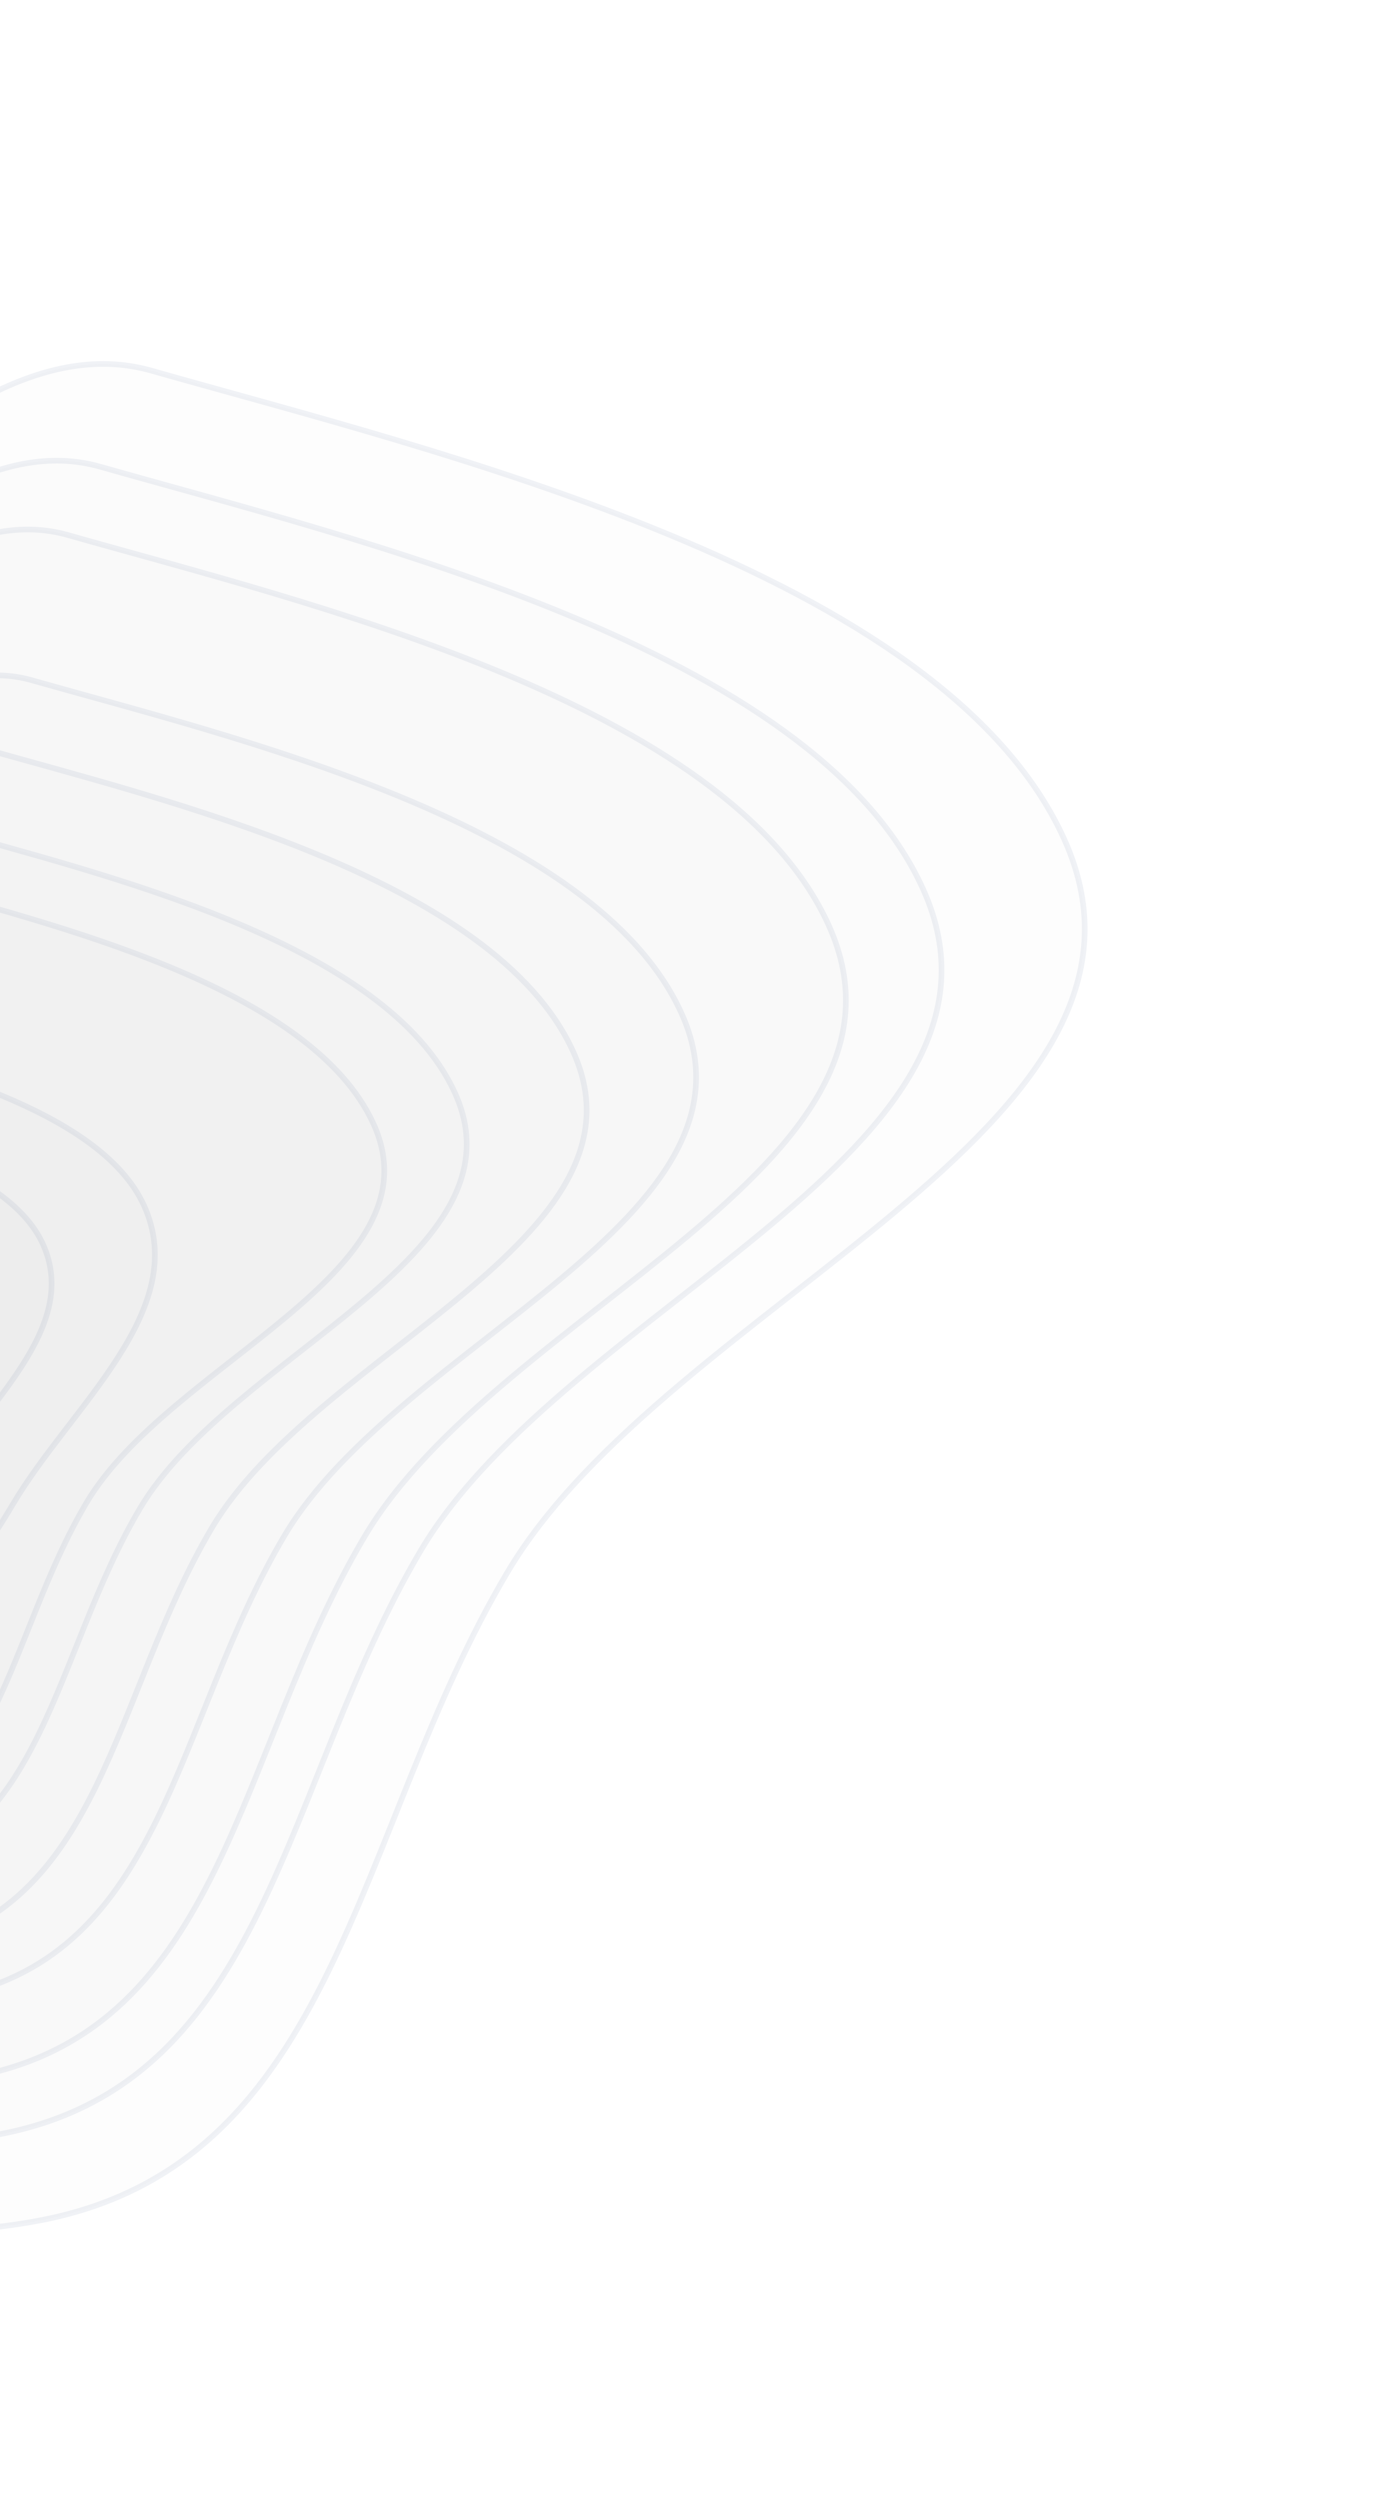 <svg width="243" height="442" viewBox="0 0 243 442" fill="none" xmlns="http://www.w3.org/2000/svg">
<path fill-rule="evenodd" clip-rule="evenodd" d="M7.48 392.462C-39.37 401.663 -94.267 376.383 -136.079 353.333C-176.541 331.027 -179.326 289.713 -196.582 246.853C-215.248 200.492 -251.22 163.616 -222.865 122.461C-195.704 83.04 -141.074 146.679 -94.4 136.037C-54.115 126.853 -12.925 54.225 26.815 65.537C76.926 79.801 166.713 100.865 188.199 148.33C211.265 199.284 118.256 229.892 89.721 277.996C62.489 323.904 59.856 382.174 7.48 392.462Z" fill="#C4C4C4" fill-opacity="0.02" stroke="#01316E" stroke-opacity="0.06"/>
<path fill-rule="evenodd" clip-rule="evenodd" d="M0.315 377.234C-41.92 385.53 -91.41 362.74 -129.104 341.961C-165.581 321.853 -168.092 284.609 -183.648 245.972C-200.475 204.178 -232.903 170.935 -207.341 133.834C-182.855 98.296 -133.606 155.665 -91.528 146.072C-55.211 137.792 -18.077 72.319 17.749 82.516C62.925 95.374 143.868 114.362 163.238 157.151C184.031 203.085 100.183 230.679 74.457 274.045C49.907 315.43 47.533 367.96 0.315 377.234Z" fill="#C4C4C4" fill-opacity="0.02" stroke="#01316E" stroke-opacity="0.06"/>
<path fill-rule="evenodd" clip-rule="evenodd" d="M-4.064 367.026C-43.11 374.697 -88.862 353.633 -123.708 334.428C-157.429 315.843 -159.749 281.416 -174.128 245.703C-189.683 207.071 -219.66 176.345 -196.027 142.049C-173.388 109.198 -127.861 162.225 -88.96 153.356C-55.386 145.701 -21.053 85.179 12.067 94.603C53.83 106.486 128.661 124.034 146.565 163.585C165.786 206.043 88.269 231.553 64.484 271.64C41.786 309.895 39.588 358.451 -4.064 367.026Z" fill="#C4C4C4" fill-opacity="0.02" stroke="#01316E" stroke-opacity="0.06"/>
<path fill-rule="evenodd" clip-rule="evenodd" d="M-8.274 352.915C-41.65 359.475 -80.751 341.497 -110.53 325.103C-139.349 309.238 -141.323 279.836 -153.605 249.338C-166.891 216.349 -192.507 190.114 -172.298 160.818C-152.94 132.756 -114.039 178.033 -80.787 170.449C-52.088 163.903 -22.728 112.205 5.578 120.246C41.272 130.385 105.228 145.354 120.522 179.129C136.941 215.386 70.678 237.192 50.339 271.433C30.929 304.111 29.039 345.581 -8.274 352.915Z" fill="#C4C4C4" fill-opacity="0.02" stroke="#01316E" stroke-opacity="0.06"/>
<path fill-rule="evenodd" clip-rule="evenodd" d="M-15.883 344.373C-46.283 350.344 -81.907 333.938 -109.039 318.981C-135.296 304.506 -137.103 277.696 -148.301 249.884C-160.414 219.799 -183.756 195.869 -165.356 169.163C-147.732 143.582 -112.281 184.879 -81.994 177.973C-55.853 172.014 -29.124 124.884 -3.337 132.225C29.181 141.481 87.445 155.15 101.387 185.951C116.355 219.017 56.001 238.878 37.484 270.094C19.813 299.884 18.105 337.697 -15.883 344.373Z" fill="#C4C4C4" fill-opacity="0.02" stroke="#01316E" stroke-opacity="0.06"/>
<path fill-rule="evenodd" clip-rule="evenodd" d="M-21.746 331.412C-48.25 336.617 -79.309 322.305 -102.965 309.258C-125.858 296.631 -127.436 273.249 -137.202 248.992C-147.765 222.753 -168.118 201.881 -152.08 178.592C-136.717 156.284 -105.806 192.303 -79.401 186.284C-56.611 181.089 -33.314 139.99 -10.831 146.394C17.52 154.47 68.317 166.397 80.476 193.261C93.529 222.1 40.913 239.416 24.773 266.638C9.37 292.617 7.884 325.594 -21.746 331.412Z" fill="#C4C4C4" fill-opacity="0.02" stroke="#01316E" stroke-opacity="0.06"/>
<path fill-rule="evenodd" clip-rule="evenodd" d="M-27.112 324.737C-51.277 329.481 -79.598 316.427 -101.169 304.525C-122.043 293.007 -123.484 271.682 -132.39 249.558C-142.024 225.627 -160.583 206.589 -145.961 185.35C-131.956 165.006 -103.768 197.859 -79.693 192.372C-58.914 187.636 -37.675 150.154 -17.174 155.997C8.676 163.365 54.994 174.247 66.082 198.748C77.986 225.051 30.012 240.839 15.298 265.665C1.256 289.357 -0.096 319.433 -27.112 324.737Z" fill="#C4C4C4" fill-opacity="0.02" stroke="#01316E" stroke-opacity="0.06"/>
<path fill-rule="evenodd" clip-rule="evenodd" d="M-40.12 301.799C-57.128 305.139 -77.059 295.955 -92.239 287.583C-106.93 279.48 -107.942 264.477 -114.209 248.911C-120.987 232.074 -134.048 218.68 -123.756 203.735C-113.897 189.42 -94.062 212.534 -77.117 208.671C-62.493 205.338 -47.542 178.964 -33.115 183.074C-14.922 188.256 17.675 195.909 25.478 213.148C33.853 231.653 12.622 248.483 2.265 265.951C-7.62 282.622 -21.106 298.065 -40.12 301.799Z" fill="#C4C4C4" fill-opacity="0.02" stroke="#01316E" stroke-opacity="0.06"/>
<path fill-rule="evenodd" clip-rule="evenodd" d="M-45.19 291.066C-58.862 293.756 -74.873 286.411 -87.067 279.712C-98.867 273.229 -103.529 262.294 -104.693 248.734C-104.035 244.369 -104.231 243.748 -100.265 238.008C-92.331 226.527 -88.473 219.563 -74.852 216.454C-63.096 213.77 -51.06 192.621 -39.468 195.903C-24.851 200.043 1.341 206.152 7.598 219.962C14.316 234.788 -2.76 248.293 -11.098 262.302C-19.055 275.67 -29.906 288.059 -45.19 291.066Z" fill="#C4C4C4" fill-opacity="0.02" stroke="#01316E" stroke-opacity="0.06"/>
<path fill-rule="evenodd" clip-rule="evenodd" d="M-46.328 278.572C-56.442 280.574 -68.264 275.224 -77.264 270.339C-85.974 265.612 -89.398 257.605 -90.229 247.666C-89.732 244.465 -89.876 244.01 -86.931 239.794C-81.04 231.359 -78.173 226.245 -68.096 223.936C-59.398 221.943 -50.454 206.411 -41.891 208.792C-31.092 211.795 -11.741 216.217 -7.145 226.328C-2.211 237.182 -14.866 247.121 -21.06 257.409C-26.972 267.228 -35.022 276.334 -46.328 278.572Z" fill="#C4C4C4" fill-opacity="0.02" stroke="#01316E" stroke-opacity="0.06"/>
</svg>
